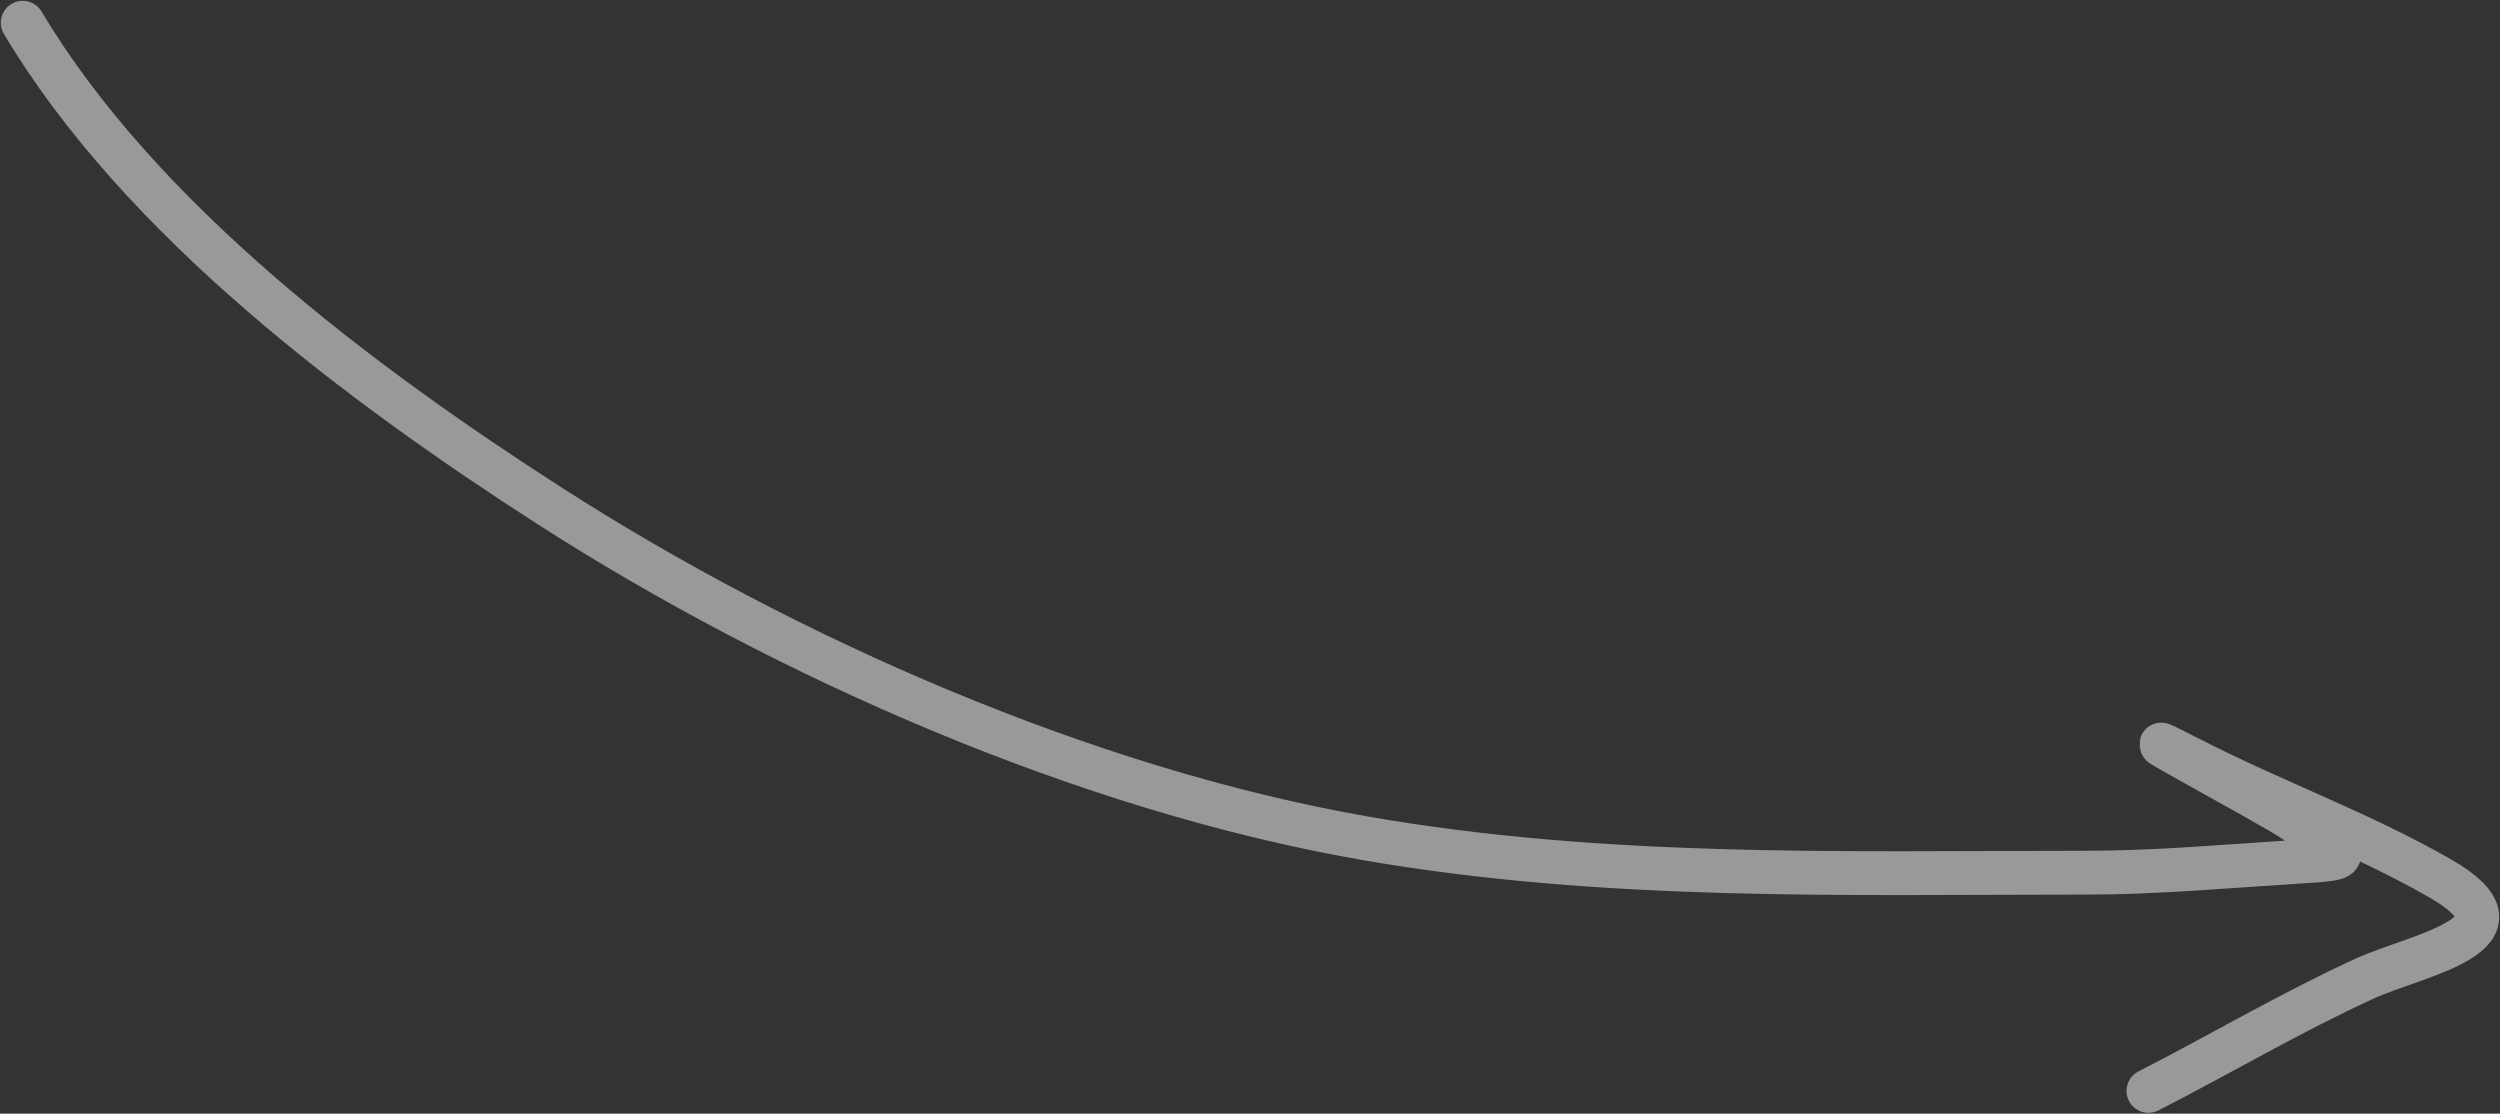 <?xml version="1.0" encoding="UTF-8"?> <svg xmlns="http://www.w3.org/2000/svg" width="110" height="49" viewBox="0 0 110 49" fill="none"><rect x="0" y="0" width="110" height="49" fill="#333333" stroke="none"/><path opacity="0.5" d="M1 1C6.17 9.675 15.908 16.941 24.177 22.254C34.642 28.978 47.837 34.753 60.055 36.882C70.586 38.717 81.119 38.398 91.755 38.398C94.905 38.398 97.939 38.115 101.075 37.92C103.769 37.754 103.344 37.752 100.937 36.096C99.941 35.41 91.901 31.103 96.511 33.456C100.071 35.274 103.903 36.659 107.371 38.651C111.661 41.115 106.387 41.987 104.044 43.059C100.821 44.533 97.613 46.427 94.531 48" stroke="white" stroke-width="1.928" stroke-linecap="round"></path></svg> 